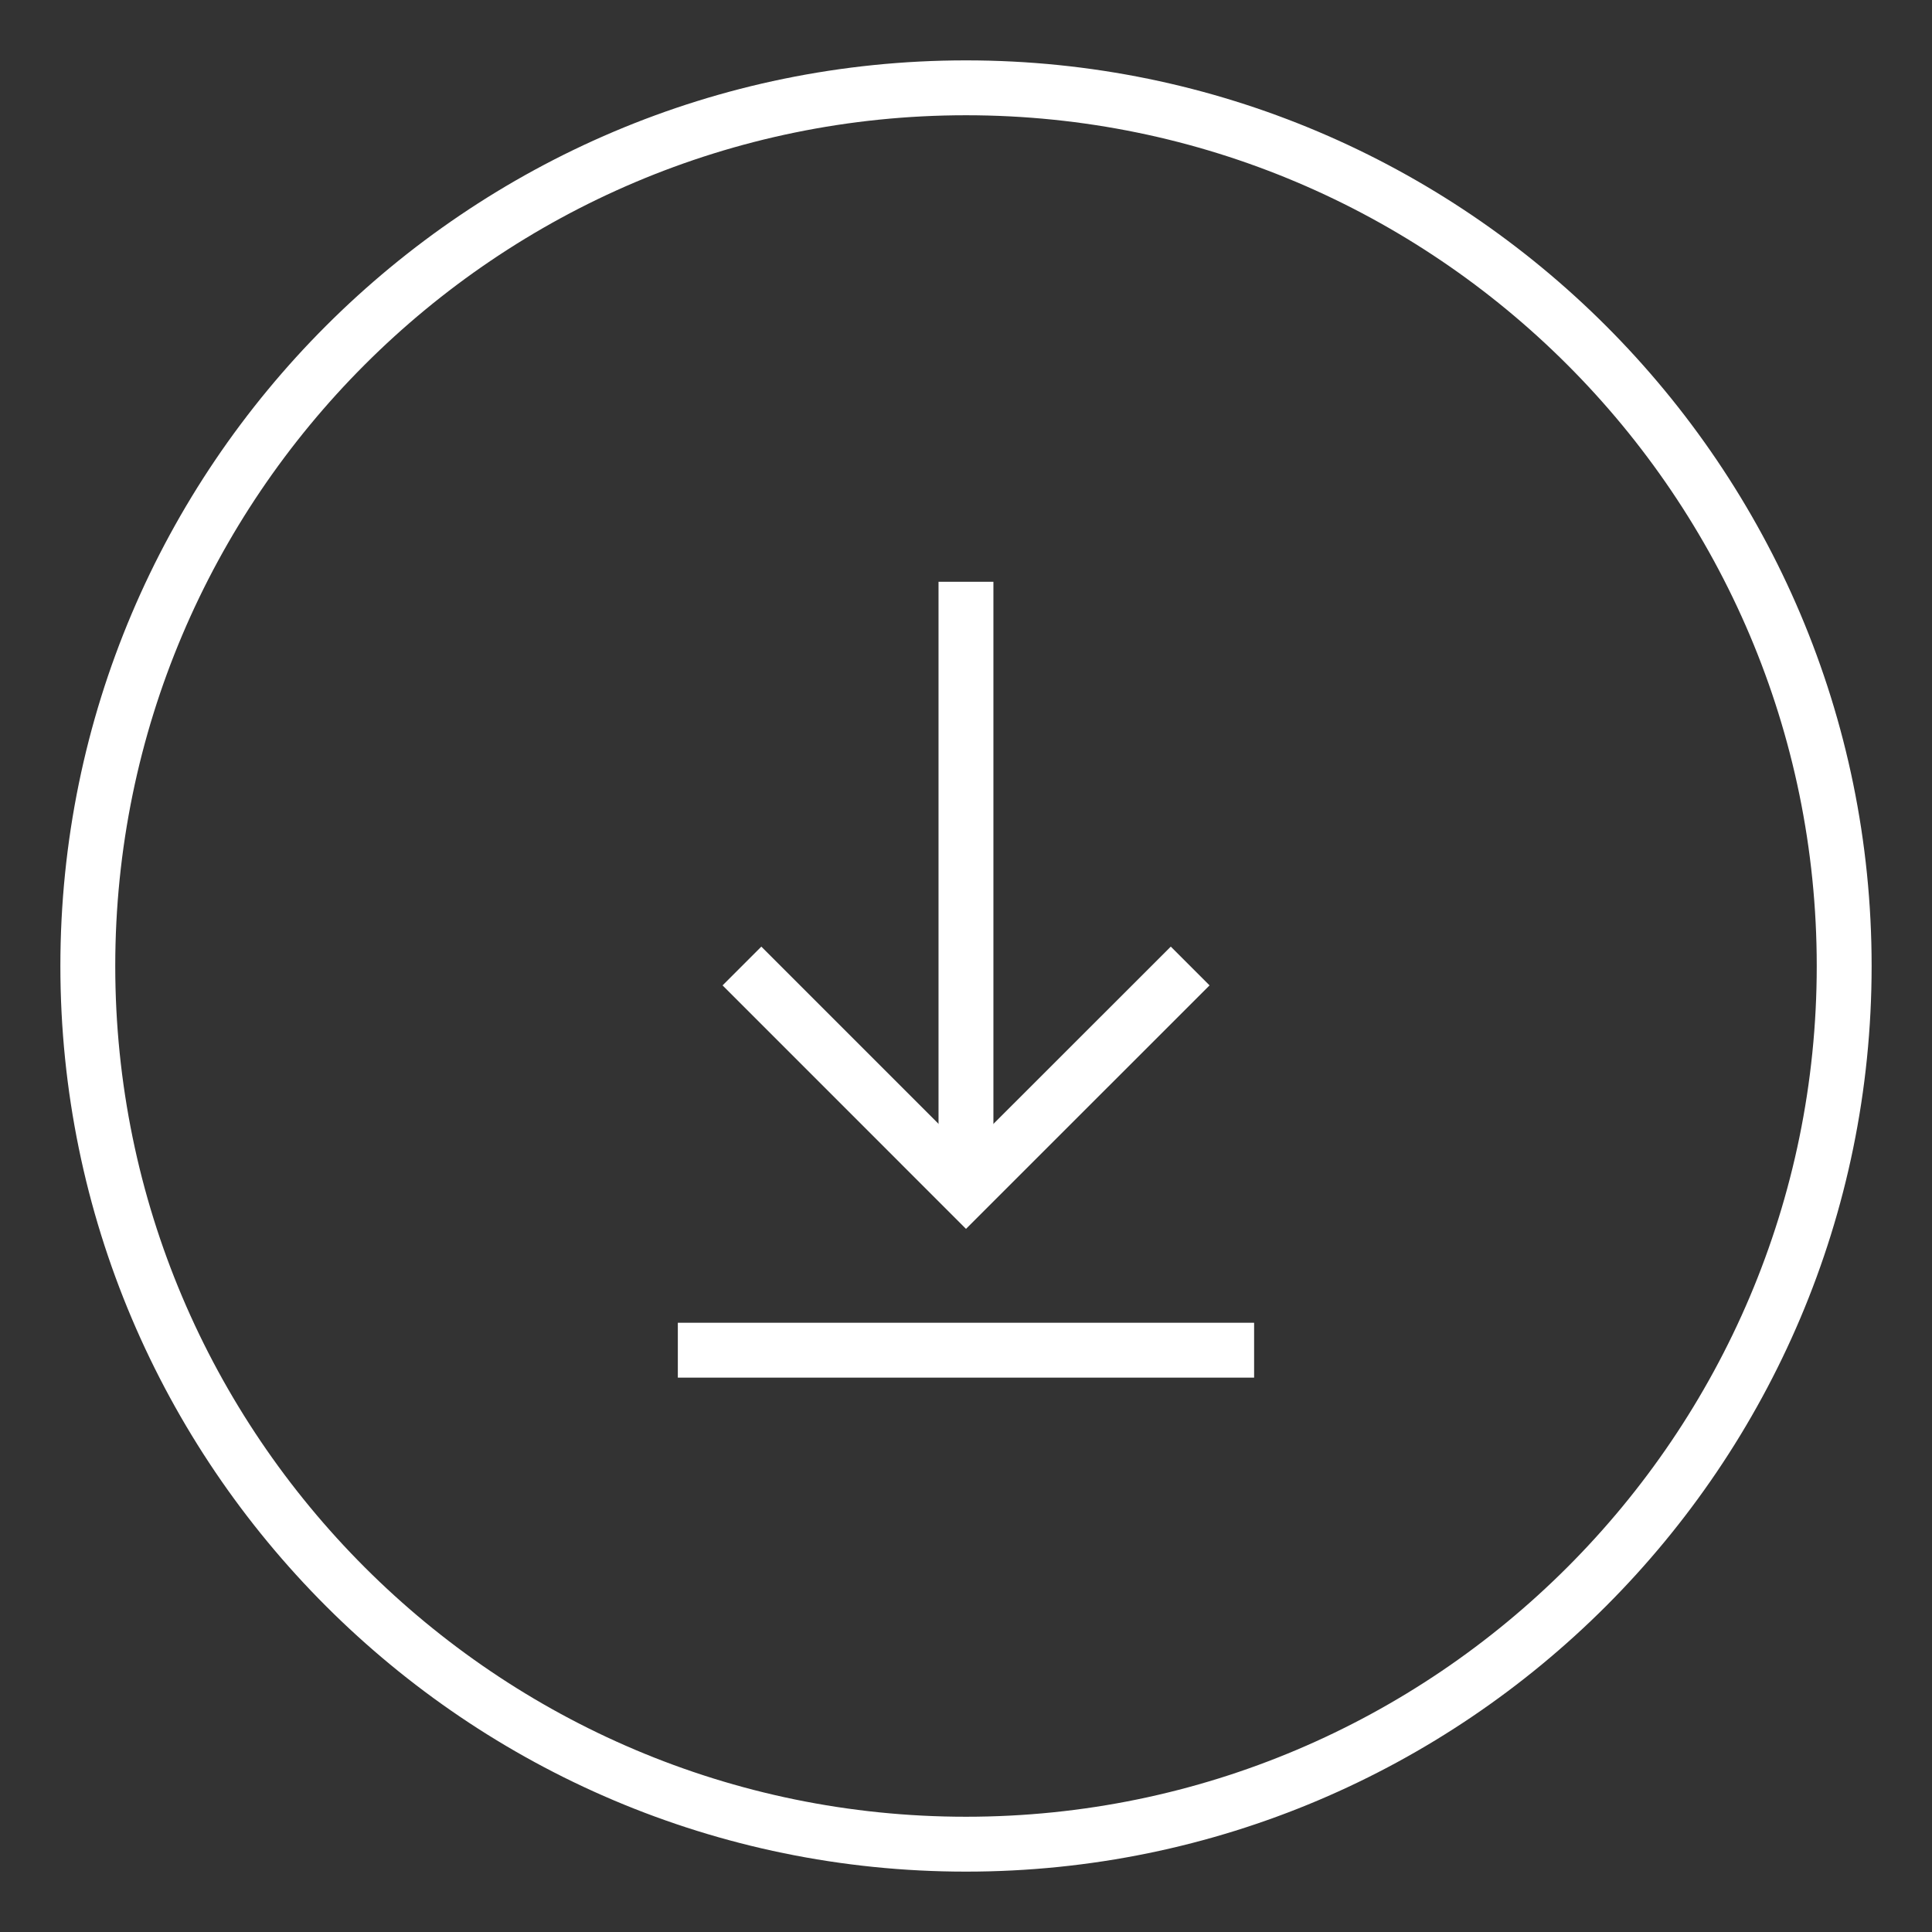 <?xml version="1.0" encoding="utf-8"?>
<!-- Generator: Adobe Illustrator 16.0.0, SVG Export Plug-In . SVG Version: 6.00 Build 0)  -->
<!DOCTYPE svg PUBLIC "-//W3C//DTD SVG 1.1//EN" "http://www.w3.org/Graphics/SVG/1.1/DTD/svg11.dtd">
<svg version="1.1" id="Layer_1" xmlns="http://www.w3.org/2000/svg" xmlns:xlink="http://www.w3.org/1999/xlink" x="0px" y="0px"
     width="32px" height="32px" viewBox="0 0 32 32" enable-background="new 0 0 32 32" xml:space="preserve">
<rect x="0" y="0" width="32" height="32" fill="#333333" stroke="none"/>
<g>
    <g>
        <g>
            <rect x="11.227" y="21.909" fill="#FFFFFF" width="9.545" height="0.909"/>
        </g>
        <g>
            <rect x="15.545" y="9.636" fill="#FFFFFF" width="0.909" height="10.076"/>
        </g>
        <g>
            <polygon fill="#FFFFFF" points="16,20.354 11.968,16.321 12.61,15.679 16,19.069 19.392,15.679 20.034,16.321          "/>
        </g>
    </g>
    <g>
        <path fill="#FFFFFF" d="M16,31C7.729,31,1,24.271,1,16C1,7.729,7.729,1,16,1c8.271,0,15,6.729,15,15C31,24.271,24.271,31,16,31z
             M16,1.909C8.23,1.909,1.909,8.23,1.909,16c0,7.77,6.321,14.091,14.091,14.091c7.77,0,14.091-6.321,14.091-14.091
            C30.091,8.23,23.77,1.909,16,1.909z"/>
    </g>
</g>
</svg>

